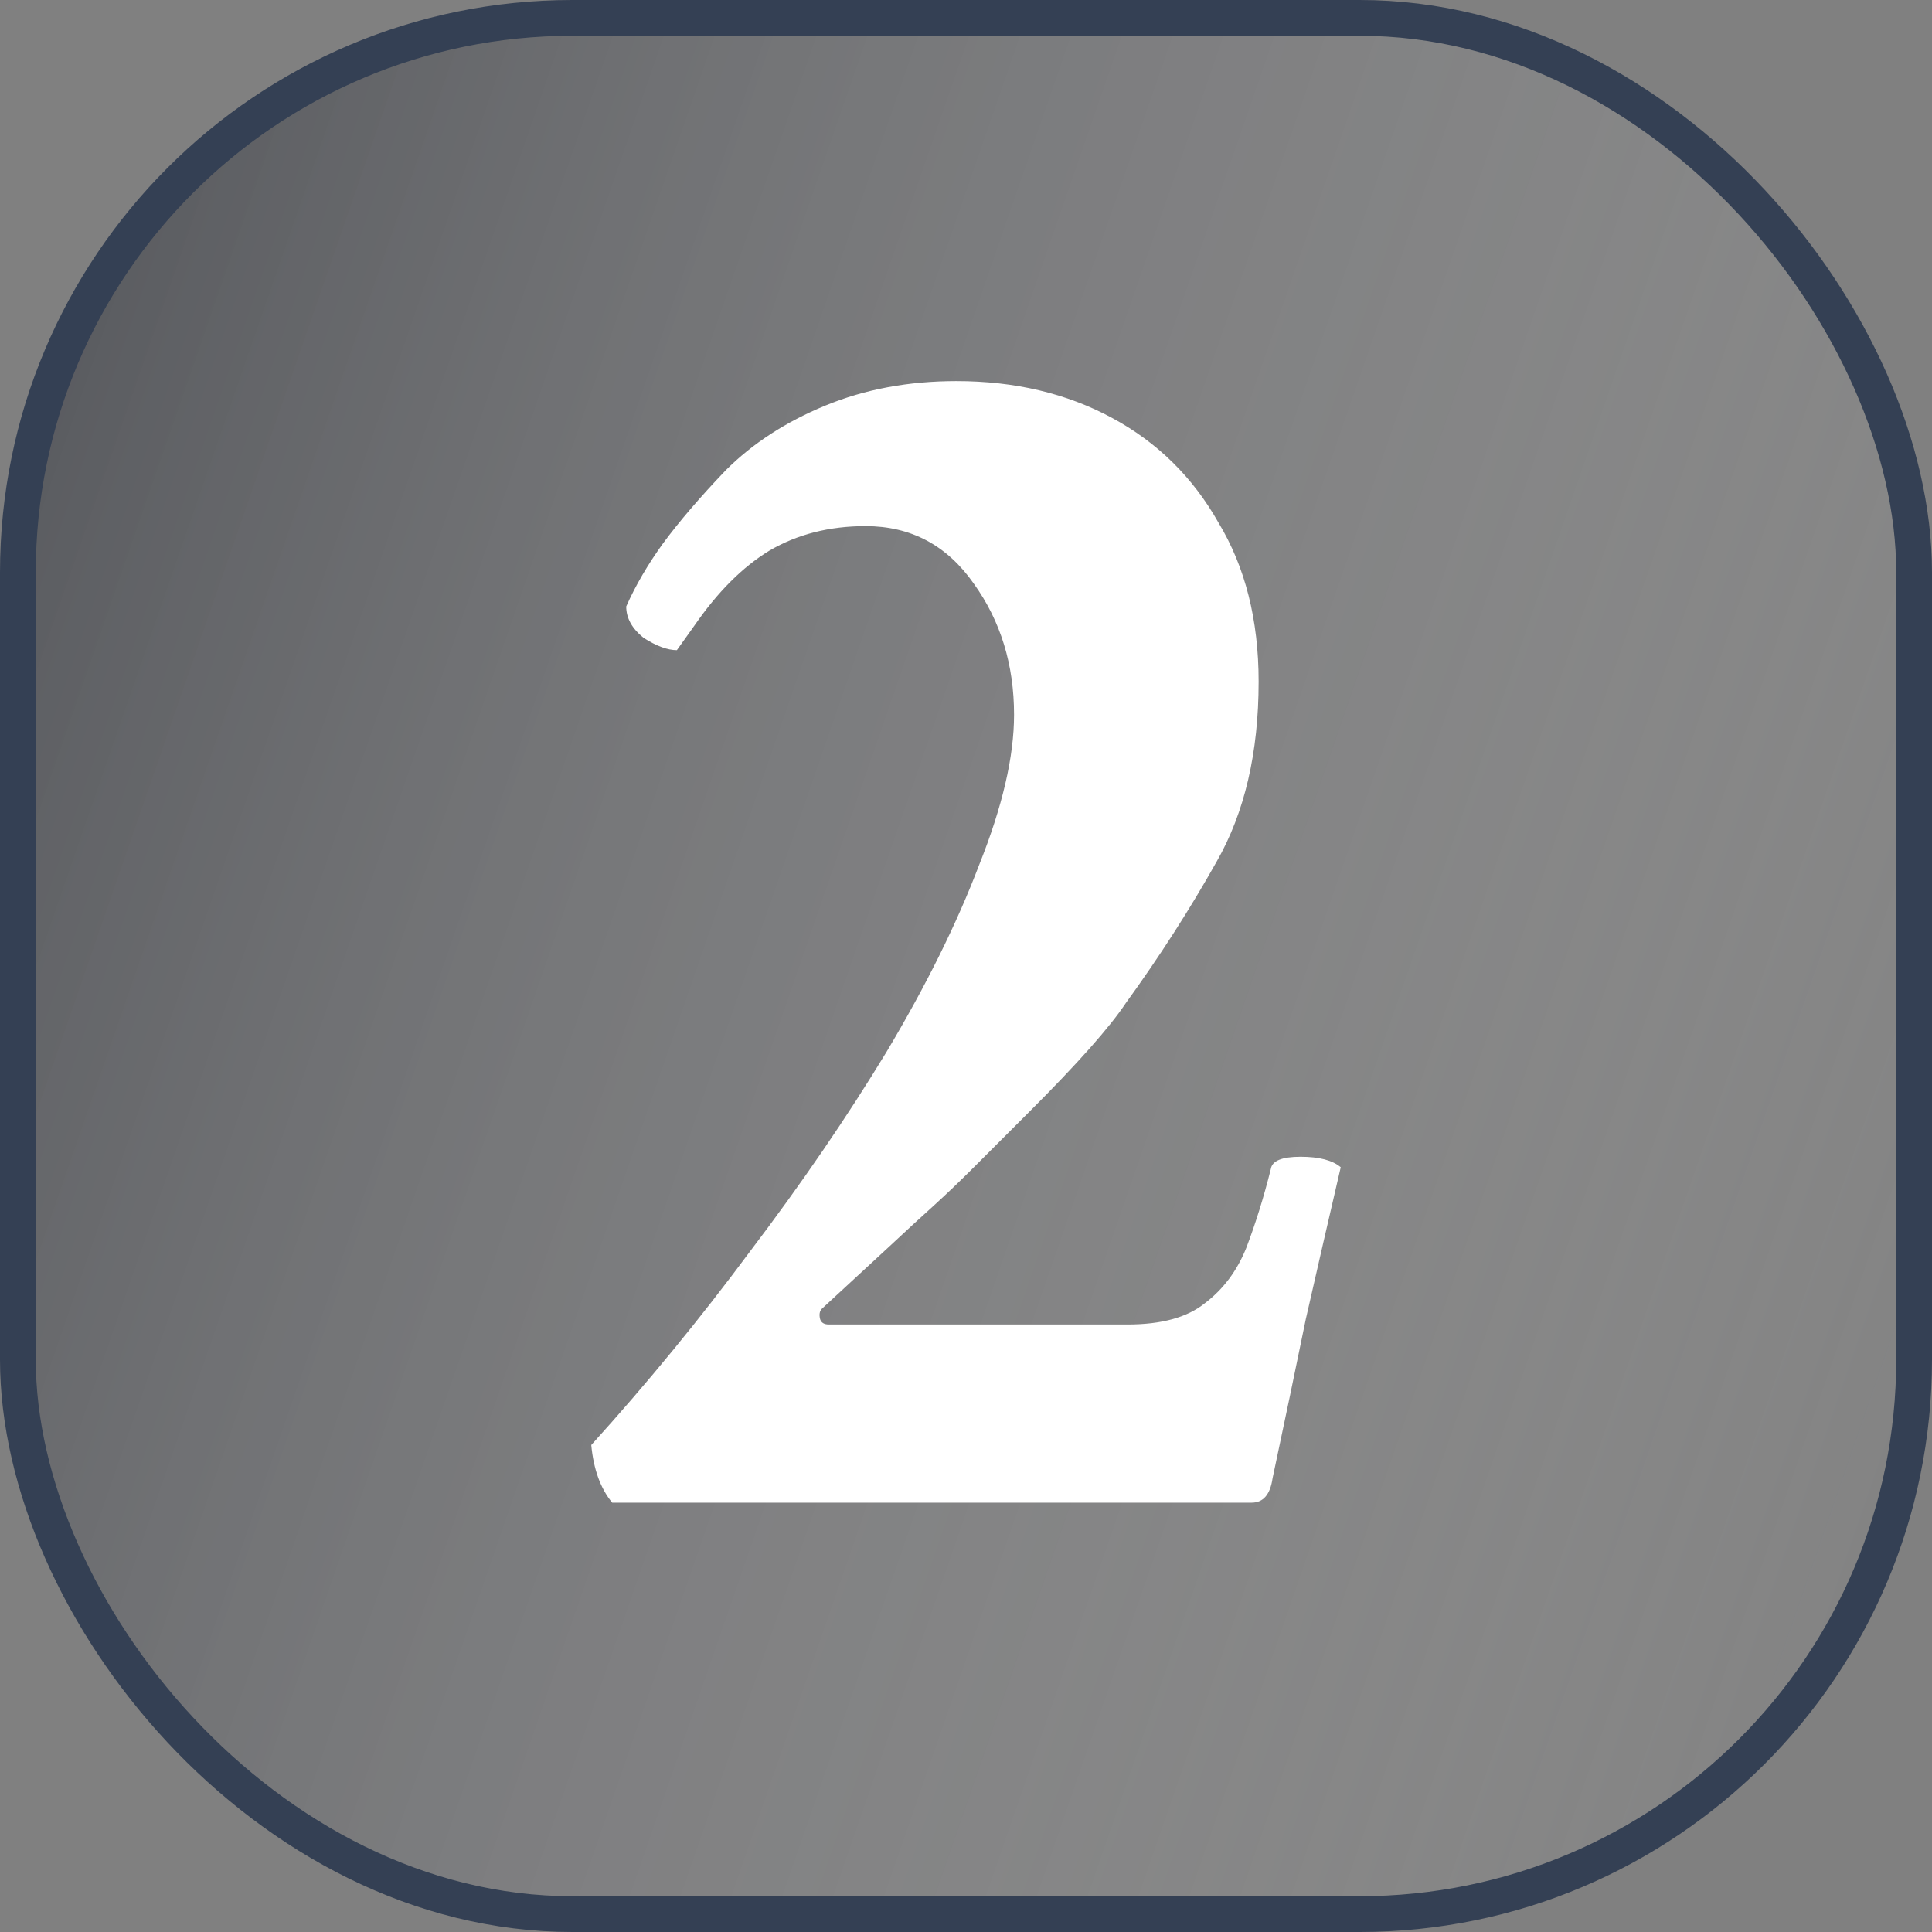 <svg width="54" height="54" viewBox="0 0 54 54" fill="none" xmlns="http://www.w3.org/2000/svg">
<rect x="0" y="0" width="54" height="54" fill="#808080" stroke="none"/>
<rect x="0.5" y="0.5" width="53" height="53" rx="15.5" fill="url(#paint0_linear_2246_2848)"/>
<rect x="0.5" y="0.5" width="53" height="53" rx="15.5" stroke="#344054"/>
<path d="M17.112 42C16.787 41.609 16.591 41.072 16.526 40.389C18.089 38.663 19.57 36.857 20.97 34.969C22.402 33.081 23.672 31.225 24.778 29.402C25.885 27.547 26.748 25.805 27.366 24.178C28.017 22.55 28.343 21.15 28.343 19.979C28.343 18.579 27.968 17.358 27.22 16.316C26.471 15.242 25.462 14.705 24.192 14.705C23.183 14.705 22.288 14.933 21.507 15.389C20.758 15.844 20.058 16.544 19.407 17.488L18.919 18.172C18.659 18.172 18.349 18.058 17.991 17.83C17.666 17.57 17.503 17.277 17.503 16.951C17.763 16.365 18.105 15.779 18.528 15.193C18.984 14.575 19.57 13.891 20.286 13.143C21.035 12.394 21.963 11.792 23.069 11.336C24.176 10.88 25.397 10.652 26.731 10.652C28.359 10.652 29.808 10.994 31.077 11.678C32.347 12.361 33.34 13.338 34.056 14.607C34.804 15.844 35.179 17.326 35.179 19.051C35.179 21.037 34.788 22.713 34.007 24.08C33.258 25.415 32.412 26.733 31.468 28.035C31.012 28.719 30.117 29.728 28.782 31.062C28.131 31.713 27.61 32.234 27.22 32.625C26.829 33.016 26.455 33.374 26.097 33.699C25.771 33.992 25.364 34.367 24.876 34.822C24.42 35.245 23.785 35.831 22.972 36.58C22.907 36.645 22.89 36.743 22.923 36.873C22.955 36.971 23.037 37.02 23.167 37.02H31.517C32.461 37.02 33.177 36.824 33.665 36.434C34.186 36.043 34.577 35.522 34.837 34.871C35.097 34.188 35.325 33.455 35.52 32.674C35.553 32.446 35.83 32.332 36.351 32.332C36.871 32.332 37.246 32.43 37.474 32.625C37.148 34.025 36.823 35.441 36.497 36.873C36.204 38.305 35.895 39.786 35.569 41.316C35.504 41.772 35.309 42 34.983 42H17.112Z" fill="white"/>
<defs>
<linearGradient id="paint0_linear_2246_2848" x1="0.633" y1="0.365" x2="65.399" y2="22.811" gradientUnits="userSpaceOnUse">
<stop stop-color="#0C111D" stop-opacity="0.4"/>
<stop offset="1" stop-color="white" stop-opacity="0"/>
</linearGradient>
</defs>
</svg>

